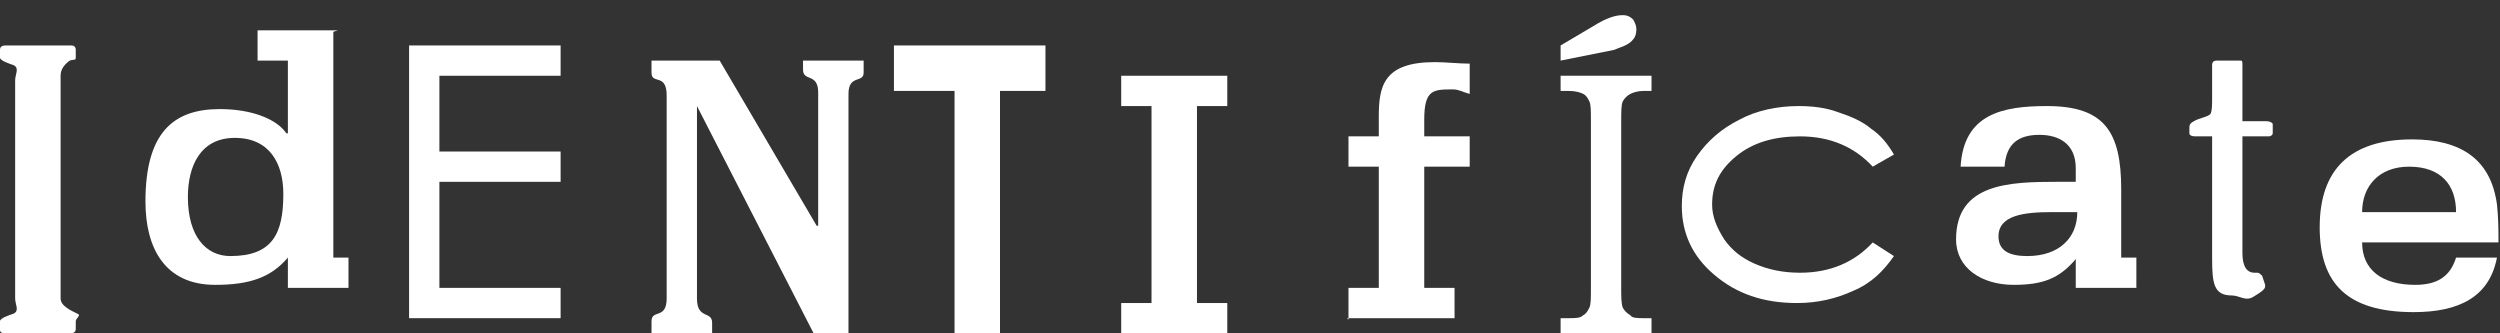<svg xmlns="http://www.w3.org/2000/svg" viewBox="0 0 165 22" width="165" height="22" background-color="#ffffff00"><rect x="0" y="0" width="165" height="22" fill="#333333" stroke="none"/><style>.a{fill:#fff;}</style><path d="M4 5C4 4.6 4.2 4.3 4.6 4 4.9 3.9 5 4 5 3.8L5 3.3C5 3.1 4.9 3 4.7 3L0.4 3C0.1 3 0 3.1 0 3.3L0 3.8C0 4 0.6 4.2 0.9 4.3 1.3 4.5 1 4.9 1 5.3L1 19.7C1 20.1 1.3 20.5 0.9 20.7 0.6 20.8 0 21 0 21.2L0 21.8C0 21.9 0.1 22 0.3 22L4.6 22C4.9 22 5 21.9 5 21.7L5 21.2C5 21 5.4 20.8 5.1 20.7 4.7 20.5 4 20.2 4 19.7L4 5 4 5Z" class="a"/><path d="M22.3 2L17 2 17 4 19 4 19 8.8 18.9 8.8C18.3 7.9 16.7 7.2 14.5 7.2 11.4 7.2 9.6 8.8 9.6 13.3 9.6 16.4 10.9 18.8 14.2 18.8 16.5 18.8 17.9 18.3 19 17L19 17 19 19 23 19 23 17 22 17 22 2.1 22.3 2ZM15.2 16.9C13.6 16.9 12.4 15.6 12.4 13 12.4 11 13.2 9.1 15.5 9.1 17.8 9.1 18.7 10.8 18.7 12.8 18.7 15.4 18 16.9 15.2 16.9L15.2 16.9Z" class="a"/><path d="M26.5 21L37 21 37 19 29 19 29 12 37 12 37 10 29 10 29 5 37 5 37 3 27 3 27 21 26.5 21Z" class="a"/><path d="M47.9 4L43 4 43 4.8C43 5.6 44 4.8 44 6.3L44 19.7C44 21.1 43 20.4 43 21.2L43 22 47 22 47 21.3C47 20.5 46 21.1 46 19.7L46 7 46 7 53.7 22 56 22 56 6.2C56 4.9 57 5.5 57 4.8L57 4 53 4 53 4.6C53 5.4 54 4.8 54 6.1L54 14.9 53.9 14.9 47.5 4 47.9 4Z" class="a"/><path d="M65.8 6L69 6 69 3 59 3 59 6 63 6 63 22 66 22 66 6 65.8 6Z" class="a"/><path d="M74 22L81 22 81 20 79 20 79 7 81 7 81 5 74 5 74 7 76 7 76 20 74 20 74 22.1 74 22Z" class="a"/><path d="M88.9 21L96 21 96 19 94 19 94 11 97 11 97 9 94 9 94 7.9C94 5.9 94.6 5.9 95.9 5.9 96.3 5.9 96.6 6.1 97 6.2L97 4.2C96.3 4.2 95.4 4.1 94.7 4.1 91.3 4.1 91 5.7 91 7.7L91 9 89 9 89 11 91 11 91 19 89 19 89 21.1 88.9 21Z" class="a"/><path d="M103 6L103.5 6C104 6 104.3 6.1 104.5 6.2 104.7 6.3 104.8 6.5 104.9 6.7 105 6.9 105 7.3 105 8L105 19C105 19.7 105 20.1 104.9 20.3 104.8 20.5 104.7 20.7 104.5 20.8 104.3 21 104 21 103.5 21L103 21 103 22 109 22 109 21 108.5 21C108.1 21 107.7 21 107.6 20.8 107.4 20.7 107.2 20.5 107.1 20.3 107 20 107 19.6 107 19L107 8C107 7.4 107 6.9 107.1 6.7 107.2 6.5 107.4 6.3 107.6 6.2 107.8 6.1 108.1 6 108.5 6L109 6 109 5 103 5 103 6 103 6ZM106.5 3.3C107 3.1 107.4 3 107.7 2.7 107.9 2.5 108 2.3 108 1.9 108 1.7 107.9 1.5 107.8 1.3 107.6 1.1 107.4 1 107.1 1 106.6 1 106 1.2 105.2 1.7L103 3 103 4 106.5 3.3 106.5 3.3Z" class="a"/><path d="M123.5 8.5C122.9 8 122.2 7.7 121.3 7.4 120.5 7.1 119.6 7 118.7 7 117.3 7 115.9 7.3 114.8 7.9 113.6 8.5 112.7 9.3 112 10.3 111.3 11.3 111 12.4 111 13.6 111 15.4 111.7 16.9 113.1 18.1 114.6 19.4 116.4 20 118.6 20 120 20 121.2 19.7 122.3 19.2 123.5 18.7 124.3 17.9 125 16.9L123.6 16C122.4 17.3 120.8 18 118.8 18 117.7 18 116.7 17.8 115.8 17.4 114.9 17 114.3 16.5 113.8 15.8 113.3 15 113 14.3 113 13.5 113 12.2 113.5 11.2 114.6 10.3 115.7 9.4 117.1 9 118.8 9 120.8 9 122.4 9.7 123.6 11L125 10.2C124.6 9.5 124.1 8.9 123.5 8.5L123.5 8.5Z" class="a"/><path d="M136.6 19L141 19 141 17 140 17 140 12.5C140 8.7 138.9 7 135.1 7 132.2 7 129.6 7.5 129.4 11L132.3 11C132.4 9.5 133.2 8.9 134.6 8.9 135.9 8.9 137 9.5 137 11.1L137 12 135.8 12C132.6 12 129.1 12.1 129.1 15.8 129.1 17.7 130.8 18.8 132.9 18.8 134.8 18.8 135.9 18.4 137 17.1L137 17.1 137 19 136.6 19ZM137.1 14C137.1 15.7 135.9 16.9 133.8 16.9 132.7 16.9 131.9 16.6 131.9 15.6 131.9 14.2 133.6 14 135.4 14L137.1 14 137.1 14Z" class="a"/><path d="M146 17C146 18.7 146.1 19.5 147.3 19.5 147.8 19.5 148.2 19.9 148.7 19.6 149.2 19.3 149.5 19.1 149.5 18.9 149.5 18.8 149.5 18.8 149.5 18.8L149.3 18.2C149.2 18.1 149.1 18 149 18L148.7 18 148.8 18C148.3 18 148 17.6 148 16.7L148 9 149.7 9C149.9 9 150 8.9 150 8.8L150 8.2C150 8.1 149.8 8 149.6 8L148 8 148 4.3C148 4.1 148 4 147.9 4 147.8 4 147.2 4 147.1 4L146.3 4C146.1 4 146 4.1 146 4.3L146 6.4C146 6.9 146 7.3 145.9 7.5 145.8 7.7 145.1 7.8 144.8 8 144.6 8.1 144.5 8.2 144.5 8.4L144.5 8.8C144.5 8.9 144.6 9 144.9 9L146 9 146 17 146 17Z" class="a"/><path d="M155.9 14C155.9 12.3 157 11 159 11 161.1 11 162.1 12.2 162.1 14L155.9 14 155.9 14ZM164.9 16C164.9 15.3 164.9 14.4 164.8 13.5 164.4 10.5 162.4 9.2 159.2 9.2 155.1 9.2 153.1 11.2 153.1 15 153.1 18.7 154.9 20.6 159.3 20.6 162.3 20.6 164.3 19.6 164.8 17L162.1 17C161.7 18.3 160.8 18.8 159.4 18.8 157.2 18.8 155.9 17.8 155.9 16L164.9 16 164.9 16Z" class="a"/></svg>
